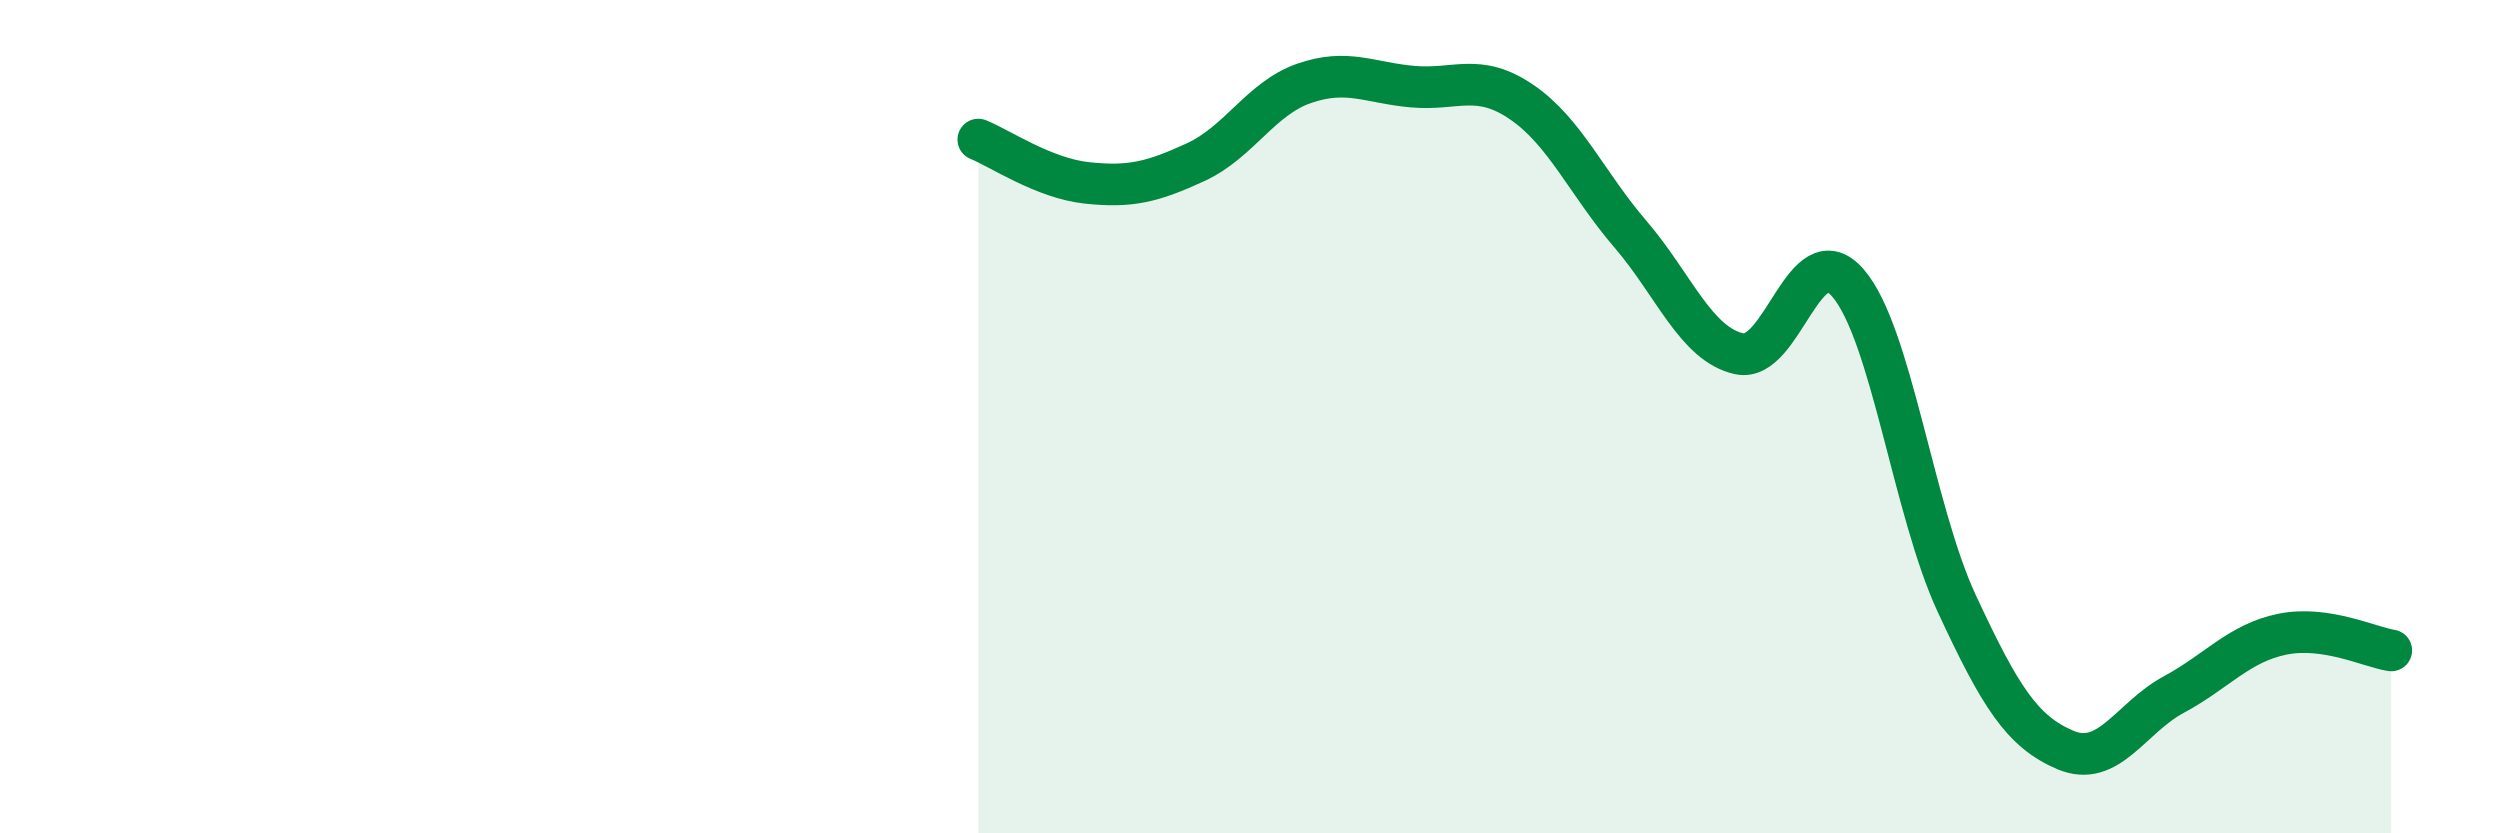 
    <svg width="60" height="20" viewBox="0 0 60 20" xmlns="http://www.w3.org/2000/svg">
      <path
        d="M 23.48,3.35 C 24,3.56 25.05,4.28 26.09,4.39 C 27.13,4.5 27.66,4.37 28.7,3.89 C 29.74,3.41 30.26,2.36 31.3,2 C 32.34,1.64 32.87,1.99 33.91,2.08 C 34.95,2.17 35.48,1.74 36.52,2.45 C 37.56,3.16 38.09,4.41 39.13,5.62 C 40.17,6.83 40.7,8.26 41.74,8.49 C 42.78,8.72 43.31,5.59 44.35,6.79 C 45.39,7.99 45.92,12.24 46.96,14.48 C 48,16.72 48.53,17.56 49.57,18 C 50.61,18.44 51.13,17.23 52.17,16.67 C 53.21,16.11 53.74,15.43 54.78,15.22 C 55.82,15.01 56.87,15.53 57.39,15.61L57.39 20L23.48 20Z"
        fill="#008740"
        opacity="0.1"
        stroke-linecap="round"
        stroke-linejoin="round"
      />
      <path
        d="M 23.48,3.35 C 24,3.56 25.05,4.28 26.09,4.39 C 27.13,4.5 27.66,4.37 28.7,3.89 C 29.74,3.41 30.26,2.36 31.3,2 C 32.34,1.64 32.87,1.99 33.91,2.08 C 34.95,2.17 35.48,1.74 36.52,2.45 C 37.56,3.16 38.09,4.41 39.13,5.62 C 40.17,6.83 40.7,8.26 41.74,8.49 C 42.78,8.72 43.31,5.59 44.35,6.79 C 45.39,7.99 45.92,12.24 46.96,14.48 C 48,16.72 48.53,17.56 49.57,18 C 50.61,18.44 51.13,17.23 52.17,16.67 C 53.21,16.11 53.74,15.43 54.78,15.22 C 55.82,15.01 56.87,15.53 57.39,15.61"
        stroke="#008740"
        stroke-width="1"
        fill="none"
        stroke-linecap="round"
        stroke-linejoin="round"
      />
    </svg>
  